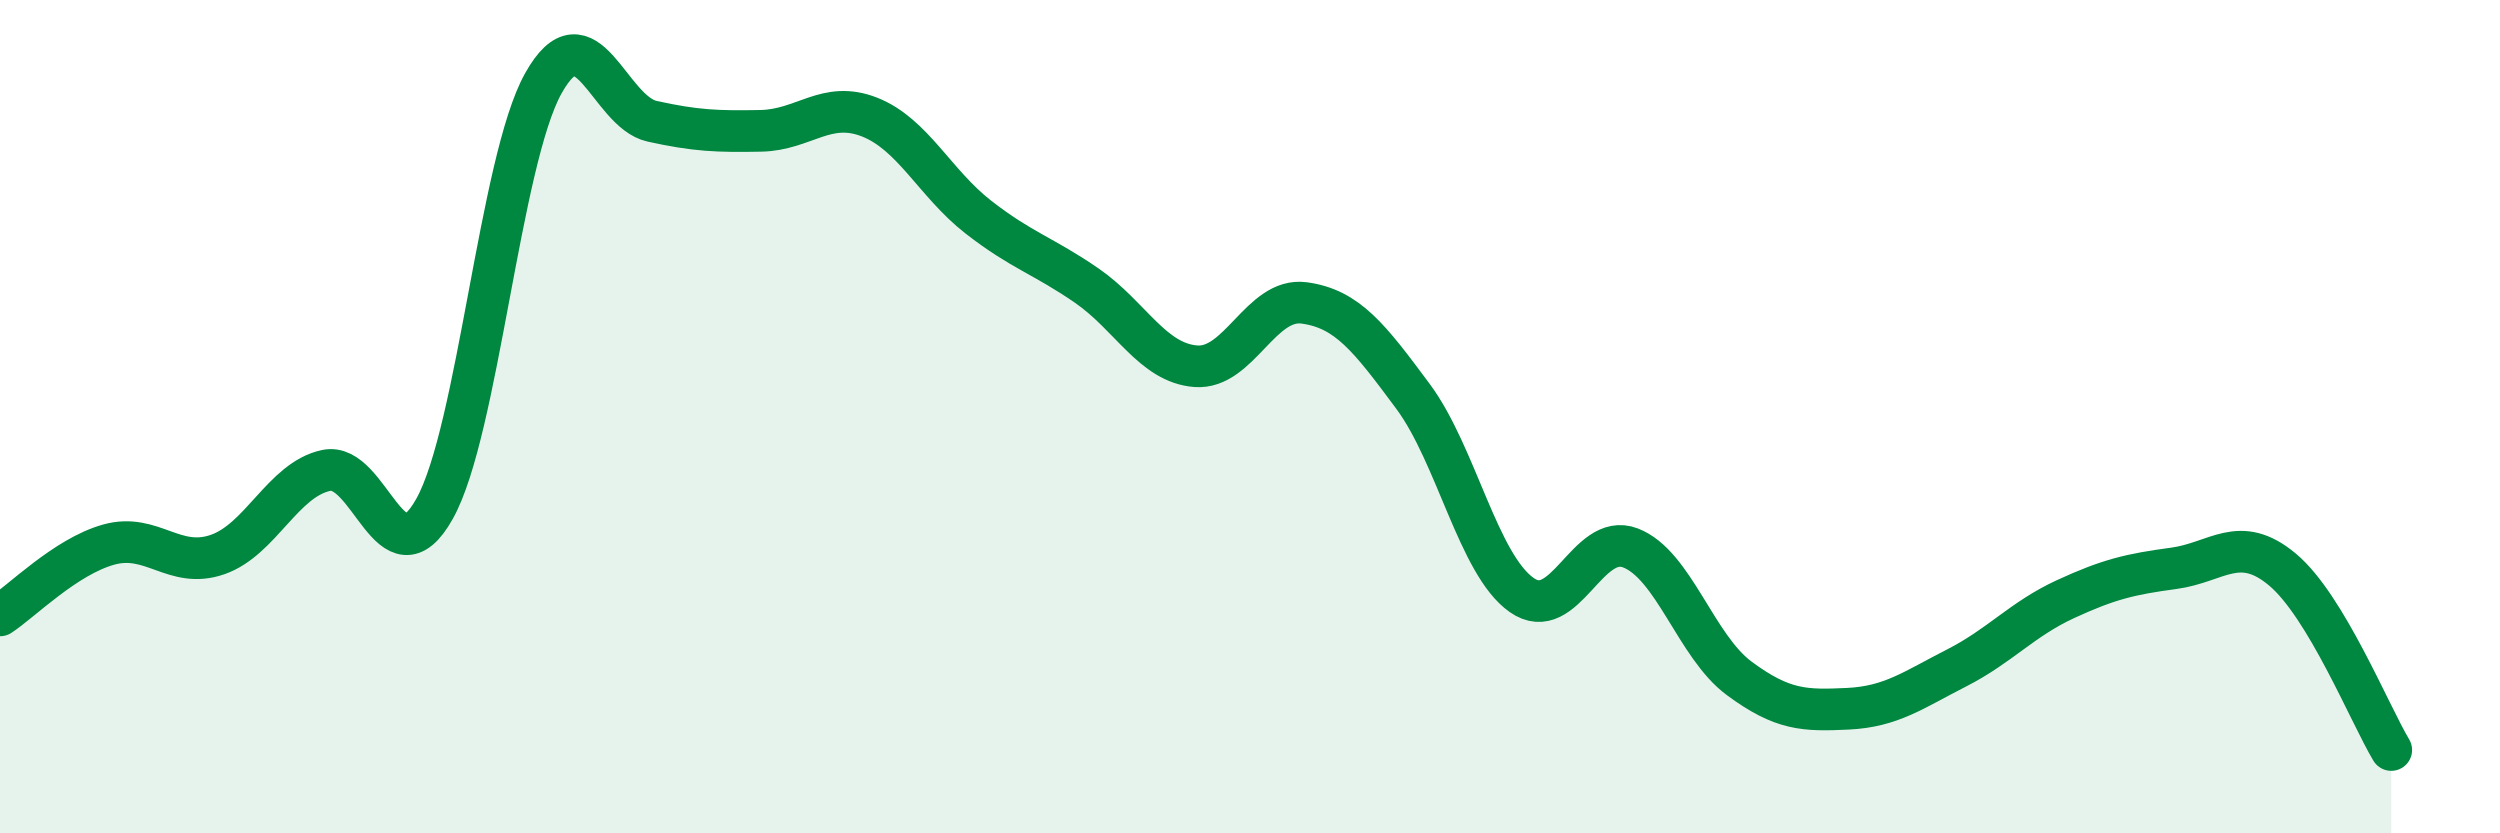 
    <svg width="60" height="20" viewBox="0 0 60 20" xmlns="http://www.w3.org/2000/svg">
      <path
        d="M 0,14.77 C 0.52,14.43 1.57,13.36 2.61,13.07 C 3.65,12.78 4.18,13.67 5.22,13.31 C 6.26,12.95 6.79,11.51 7.83,11.29 C 8.87,11.07 9.39,14.07 10.43,12.21 C 11.47,10.35 12,3.86 13.04,2 C 14.08,0.14 14.61,2.68 15.65,2.91 C 16.69,3.14 17.22,3.16 18.26,3.14 C 19.3,3.12 19.83,2.4 20.87,2.81 C 21.91,3.22 22.44,4.4 23.48,5.21 C 24.52,6.02 25.05,6.14 26.09,6.86 C 27.13,7.58 27.66,8.71 28.7,8.79 C 29.74,8.87 30.26,7.13 31.3,7.27 C 32.34,7.41 32.87,8.11 33.91,9.51 C 34.95,10.91 35.48,13.55 36.52,14.28 C 37.56,15.01 38.09,12.75 39.13,13.15 C 40.17,13.55 40.7,15.51 41.74,16.28 C 42.78,17.05 43.31,17.06 44.35,17.01 C 45.39,16.96 45.92,16.56 46.96,16.03 C 48,15.5 48.53,14.86 49.57,14.38 C 50.61,13.9 51.13,13.78 52.17,13.64 C 53.21,13.5 53.74,12.8 54.78,13.67 C 55.82,14.54 56.87,17.13 57.39,18L57.39 20L0 20Z"
        fill="#008740"
        opacity="0.1"
        stroke-linecap="round"
        stroke-linejoin="round"
      />
      <path
        d="M 0,14.77 C 0.52,14.43 1.57,13.36 2.61,13.07 C 3.65,12.78 4.18,13.67 5.22,13.31 C 6.26,12.95 6.79,11.51 7.83,11.29 C 8.87,11.07 9.39,14.07 10.43,12.21 C 11.47,10.35 12,3.86 13.04,2 C 14.08,0.14 14.61,2.68 15.65,2.91 C 16.69,3.14 17.22,3.16 18.26,3.14 C 19.3,3.12 19.83,2.4 20.87,2.81 C 21.91,3.22 22.44,4.4 23.48,5.21 C 24.52,6.02 25.05,6.14 26.09,6.86 C 27.13,7.58 27.66,8.71 28.7,8.79 C 29.74,8.87 30.26,7.13 31.3,7.27 C 32.34,7.41 32.87,8.11 33.91,9.51 C 34.95,10.91 35.48,13.55 36.52,14.28 C 37.56,15.01 38.09,12.75 39.13,13.15 C 40.17,13.55 40.7,15.51 41.74,16.28 C 42.78,17.05 43.31,17.06 44.35,17.01 C 45.39,16.96 45.92,16.56 46.96,16.03 C 48,15.5 48.53,14.86 49.57,14.38 C 50.61,13.9 51.13,13.78 52.17,13.64 C 53.21,13.5 53.74,12.8 54.78,13.67 C 55.82,14.54 56.87,17.13 57.39,18"
        stroke="#008740"
        stroke-width="1"
        fill="none"
        stroke-linecap="round"
        stroke-linejoin="round"
      />
    </svg>
  
